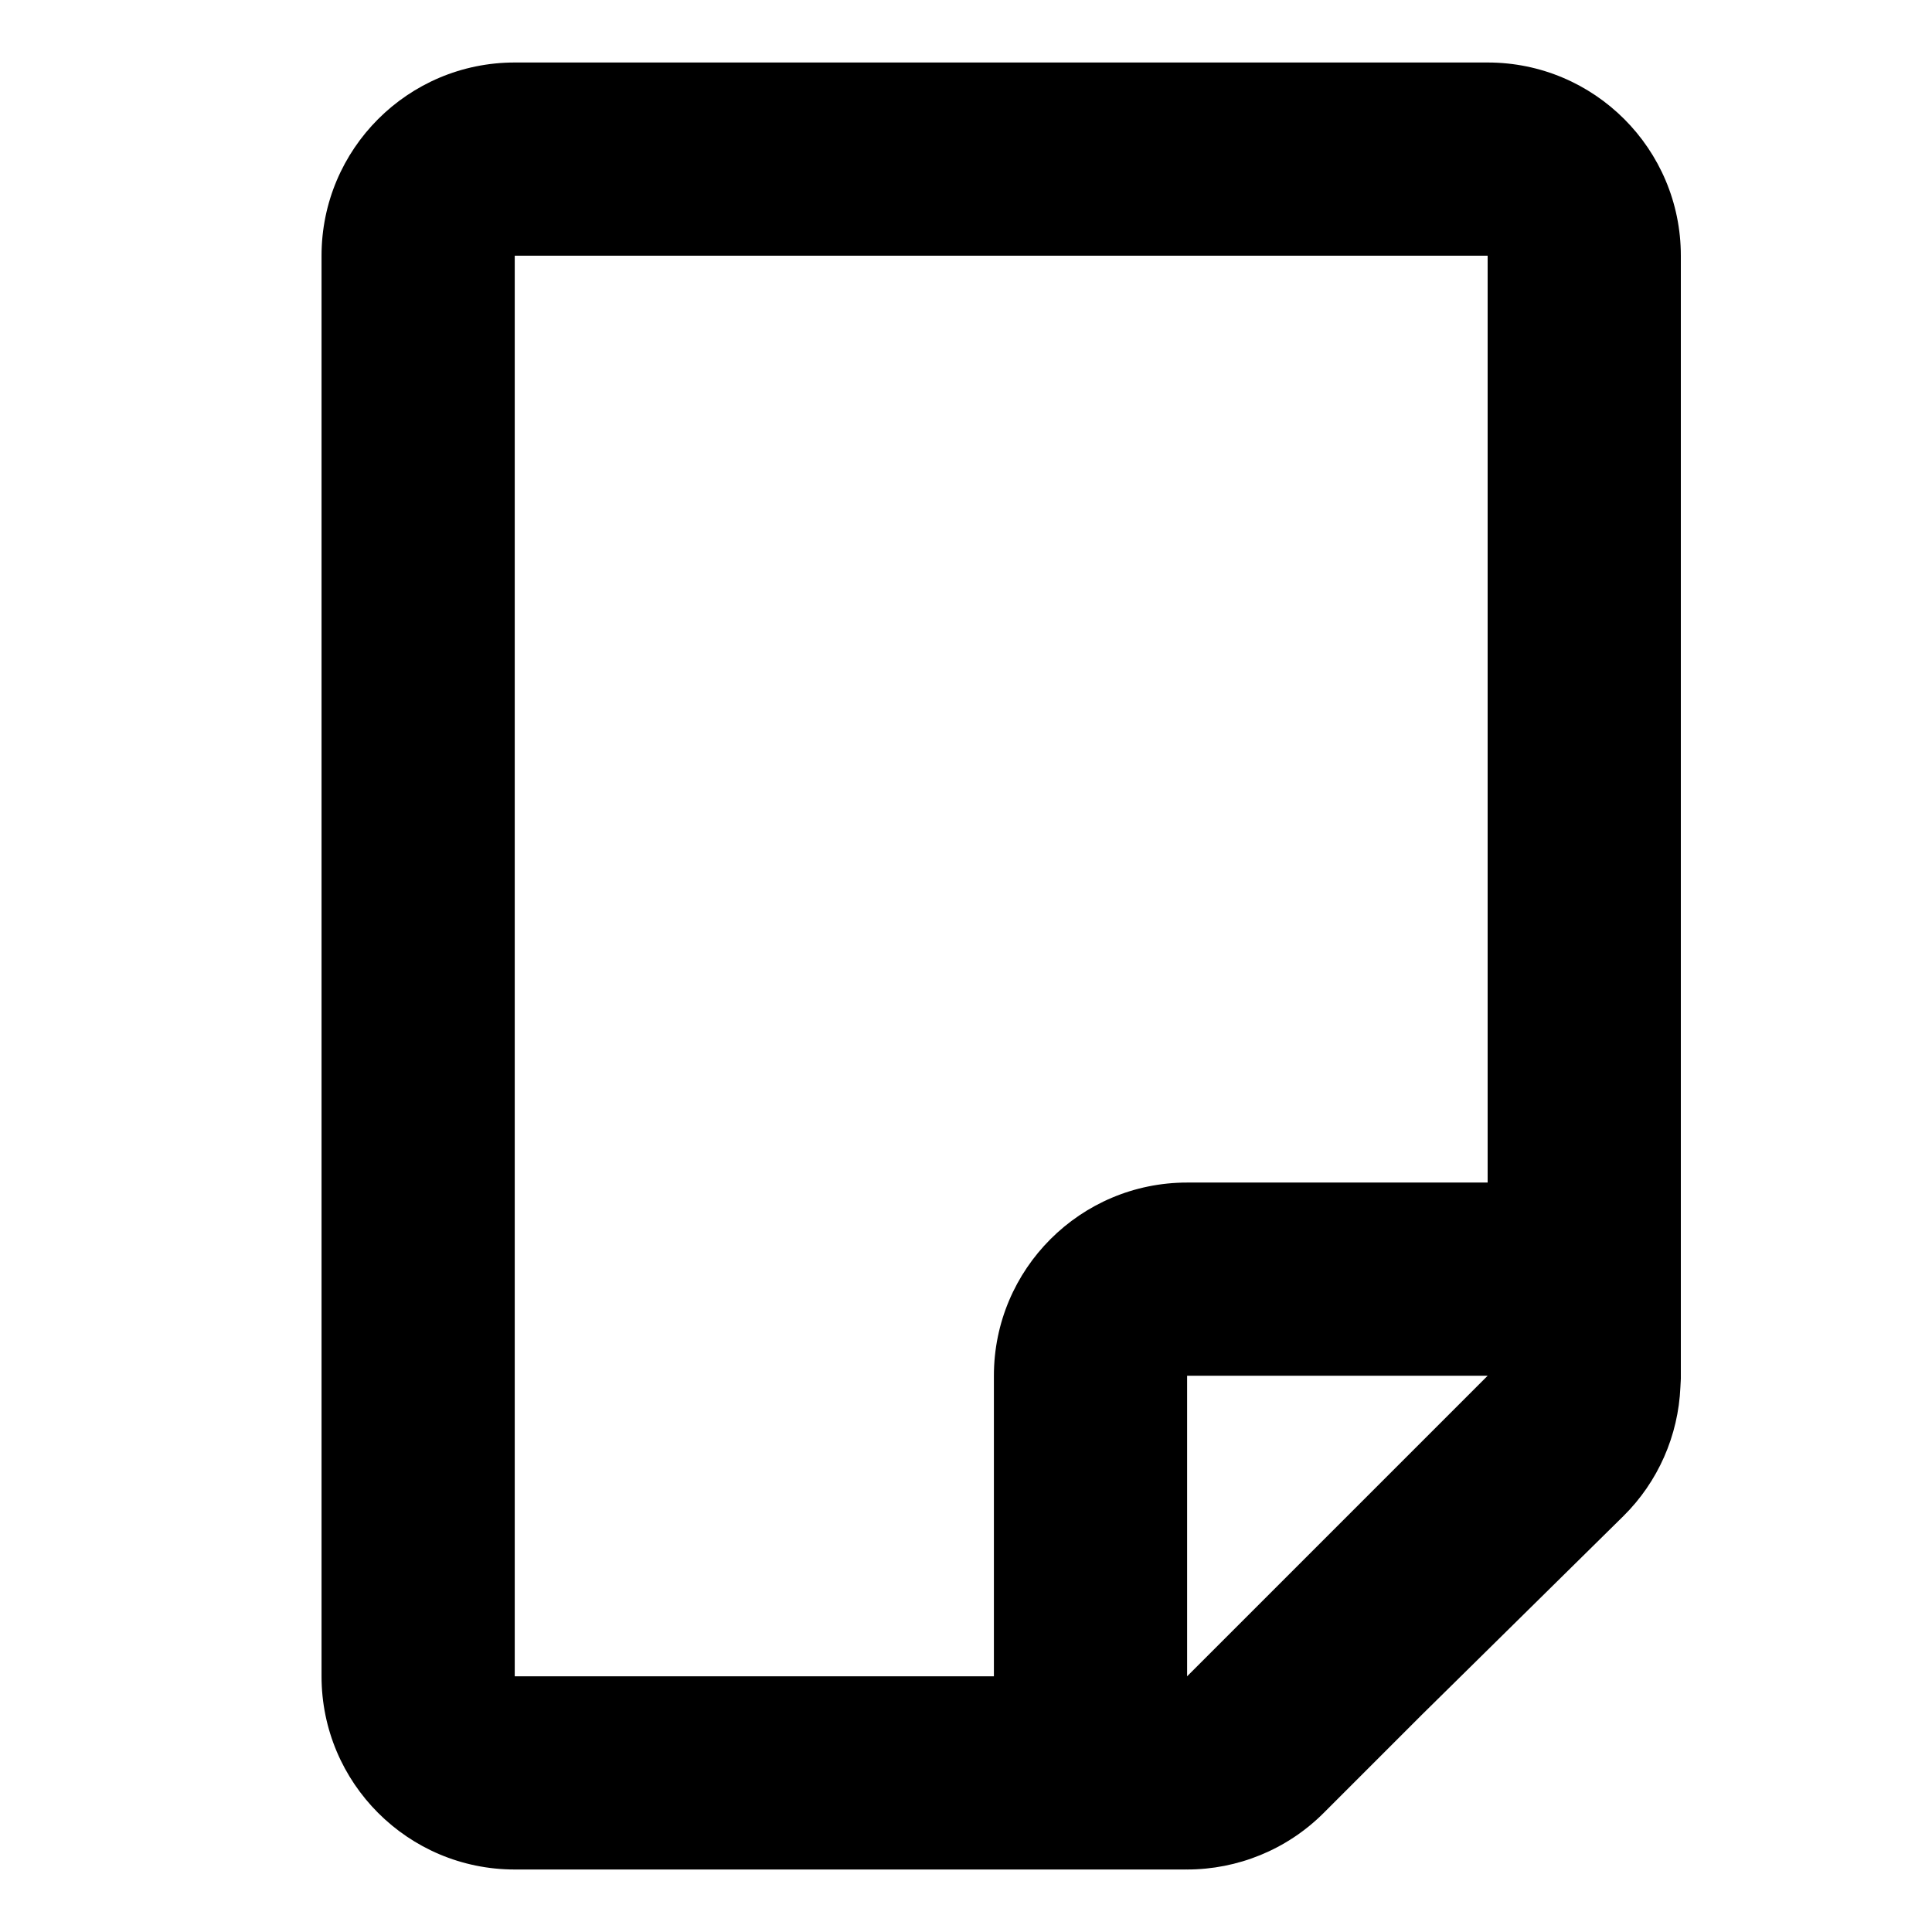 <?xml version="1.0" encoding="iso-8859-1"?>
<!-- Generator: Adobe Illustrator 17.1.0, SVG Export Plug-In . SVG Version: 6.00 Build 0)  -->
<!DOCTYPE svg PUBLIC "-//W3C//DTD SVG 1.1//EN" "http://www.w3.org/Graphics/SVG/1.1/DTD/svg11.dtd">
<svg version="1.1" id="Capa_1" xmlns="http://www.w3.org/2000/svg" xmlns:xlink="http://www.w3.org/1999/xlink" x="0px" y="0px"
	 viewBox="0 0 100 100" style="enable-background:new 0 0 100 100;" xml:space="preserve">
<g>
	<path d="M26.643,96.765H61.37c0.011,0,0.022-0.002,0.033-0.002c0.013,0,0.026,0.002,0.039,0.002c2.603,0,5.16-1.016,7.073-2.929
		l5.102-5.102L84.02,78.479c1.803-1.778,2.849-4.171,2.958-6.69c0.002-0.048,0.006-0.095,0.007-0.143
		C86.988,71.55,87,71.454,87,71.358V13.235c0-5.523-4.477-10-10-10H26.643c-5.523,0-10,4.477-10,10v73.53
		C16.643,92.288,21.12,96.765,26.643,96.765z M66.572,81.638l-5.127,5.127v-0.073V71.209H77L66.572,81.638z M26.643,13.235H77
		v47.974H61.444c-5.523,0-10,4.477-10,10v15.556H26.643V13.235z"/>
</g>
</svg>
